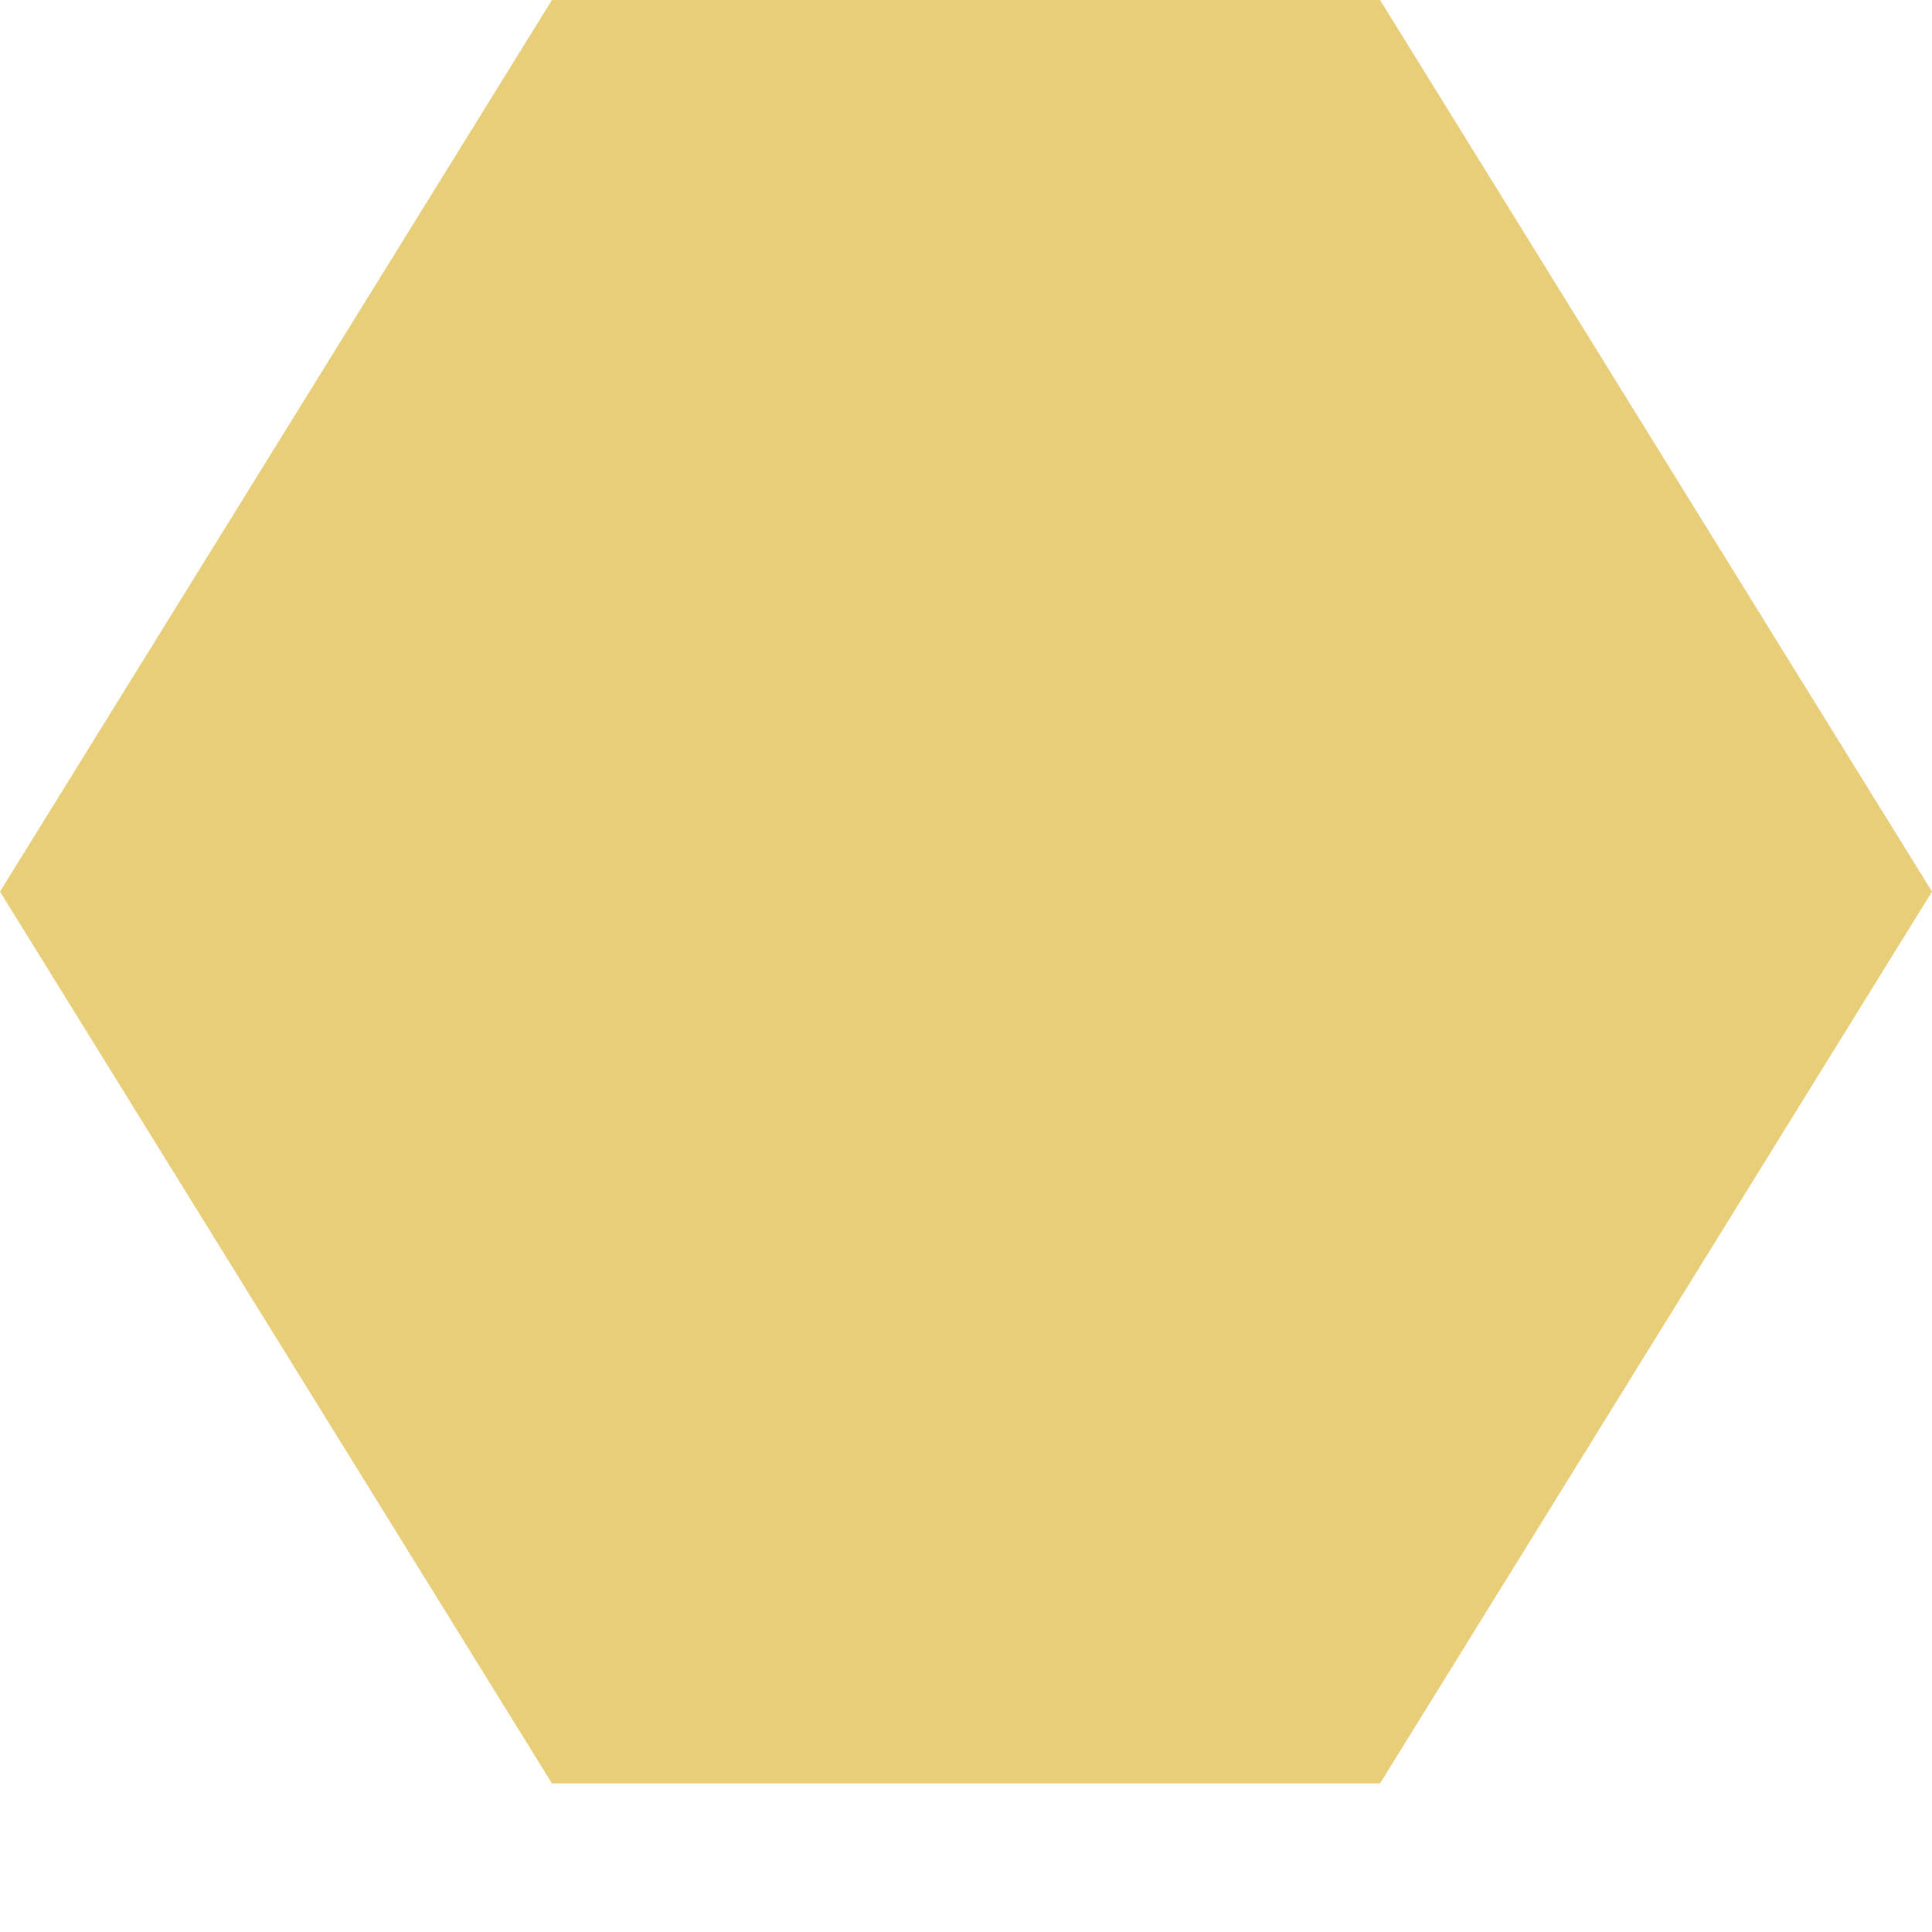 <?xml version="1.0" encoding="UTF-8"?> <svg xmlns="http://www.w3.org/2000/svg" width="10" height="10" viewBox="0 0 10 10" fill="none"> <path d="M2.01745e-07 4.615L2.857 9.231L7.143 9.231L10 4.615L7.143 -3.12224e-07L2.857 -1.2489e-07L2.01745e-07 4.615Z" fill="#E8CE78"></path> </svg> 